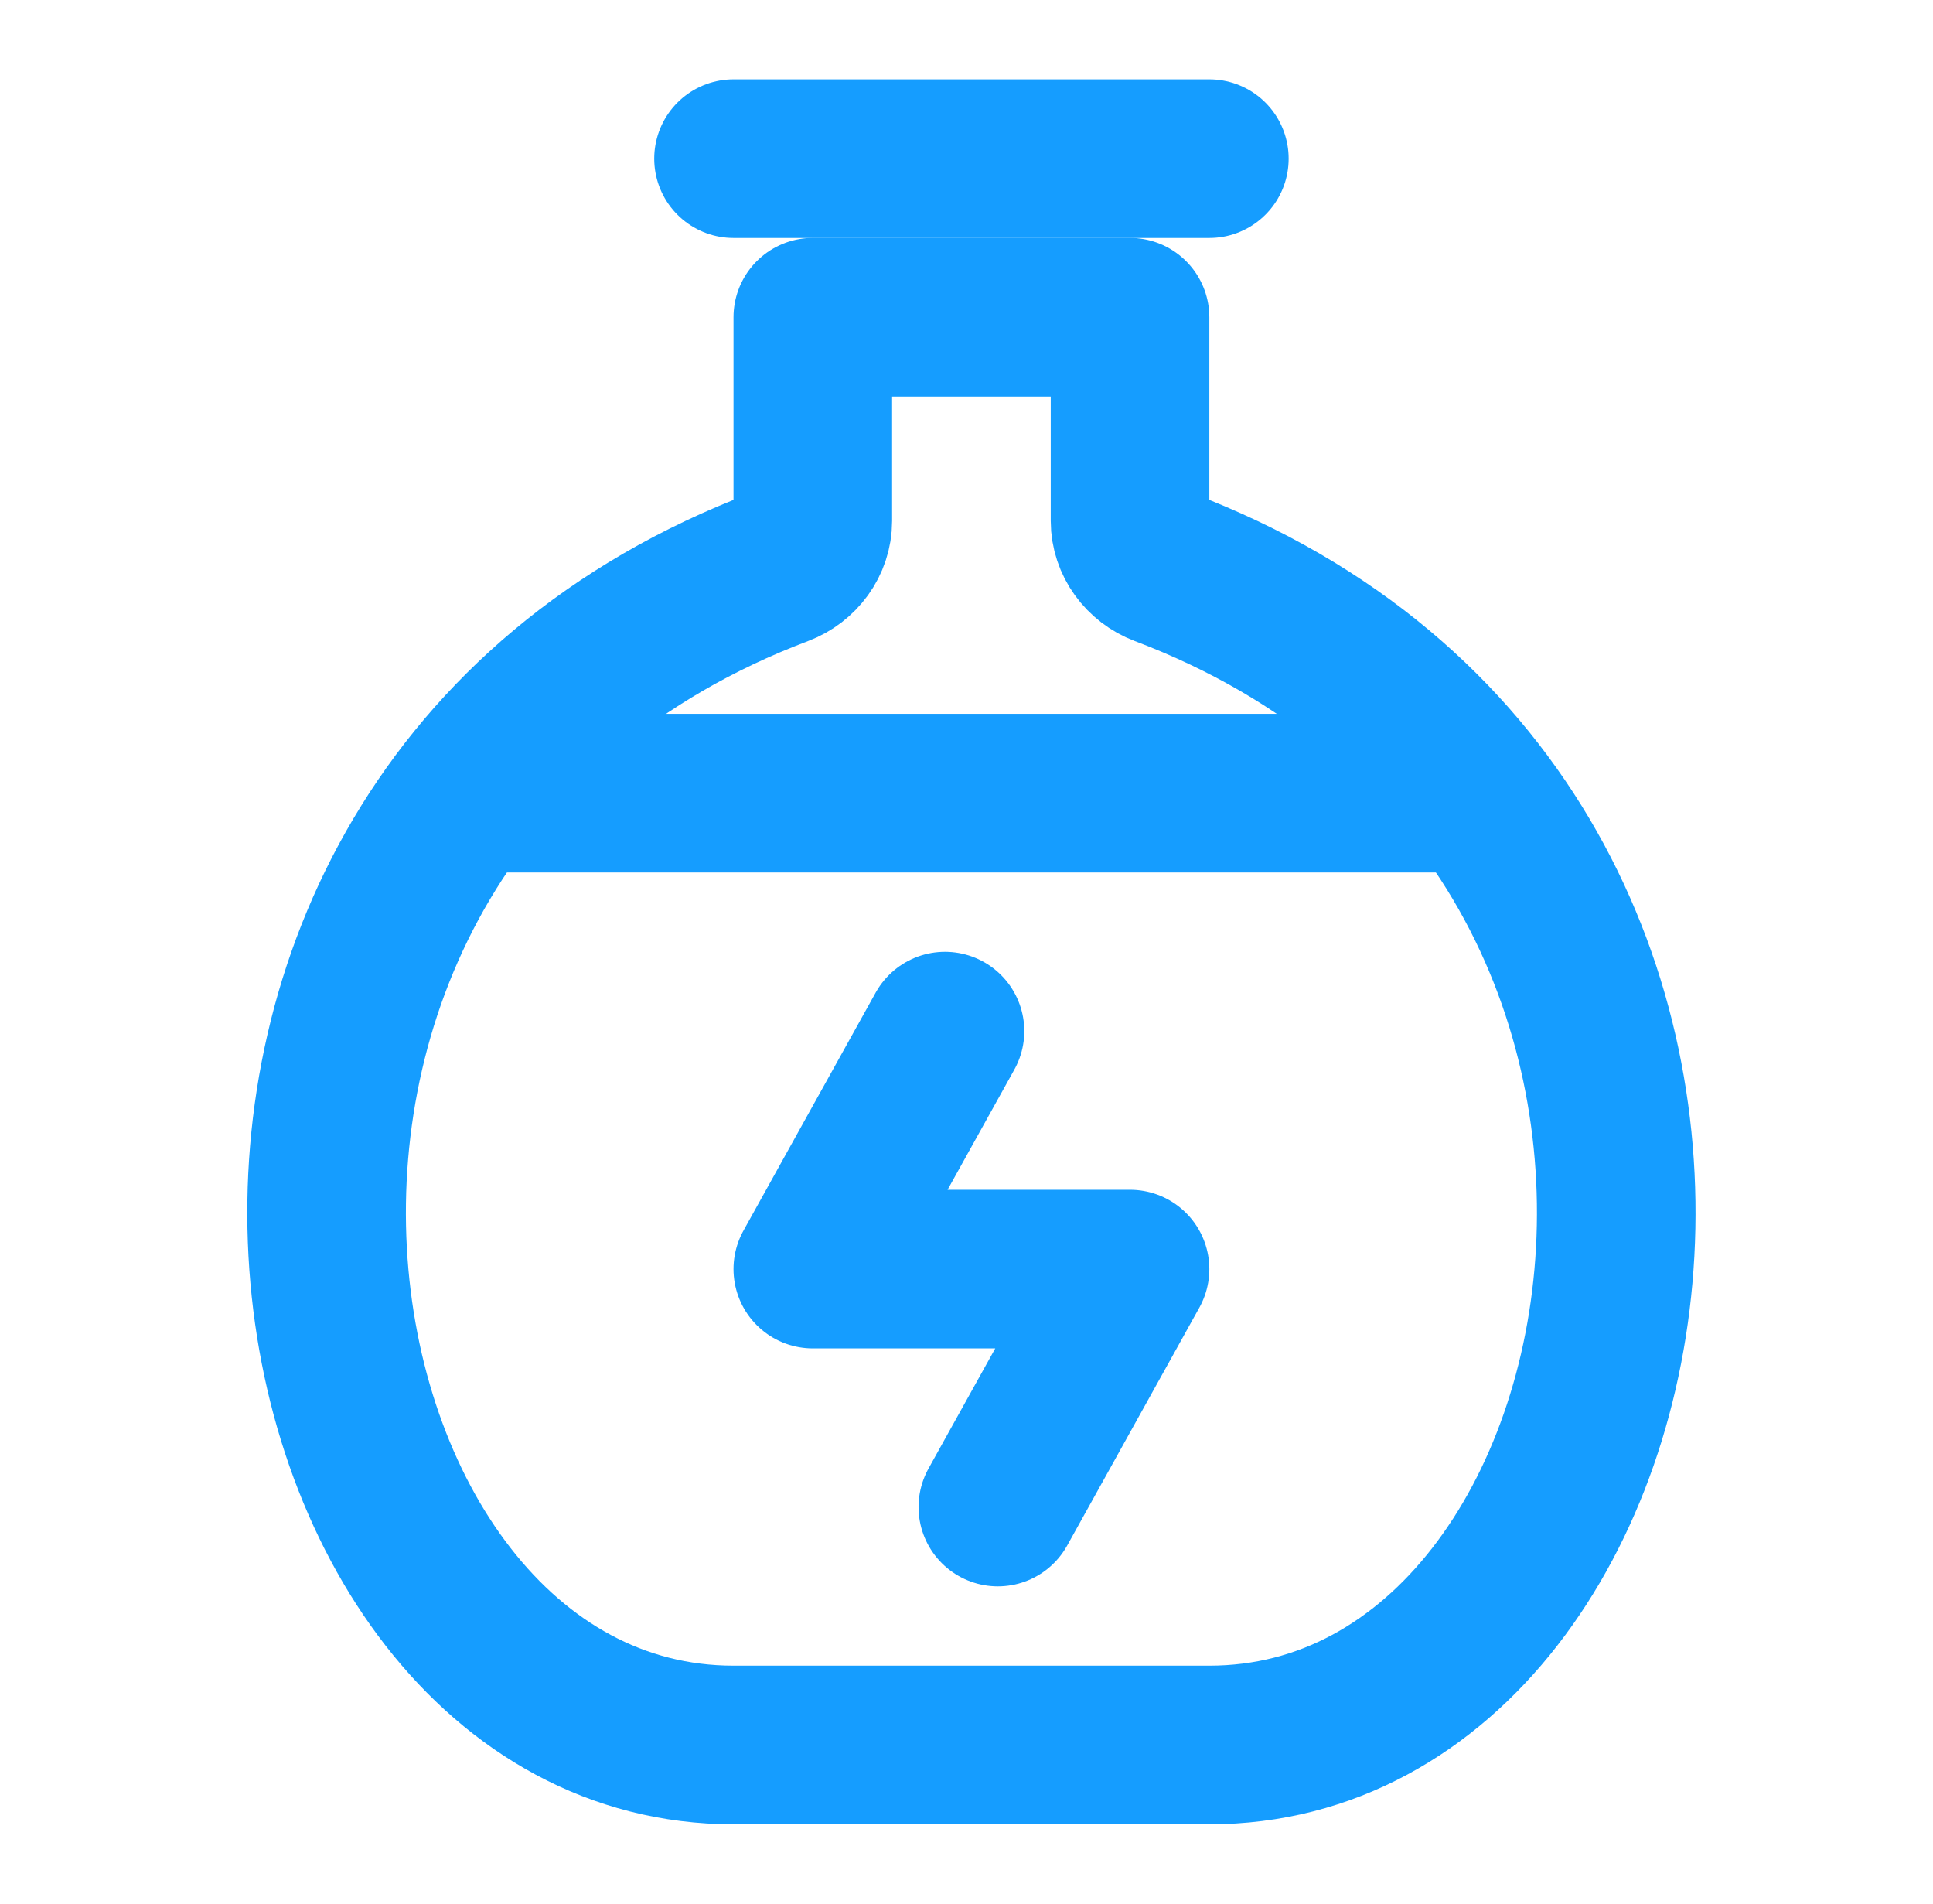 <svg xmlns="http://www.w3.org/2000/svg" width="65" height="64" viewBox="0 0 65 64" fill="none"><g id="Frame"><path id="Vector" d="M27.332 10.666L37.999 10.666V17.513C37.999 18.202 38.455 18.813 39.099 19.057C61.83 27.655 56.416 58.666 40.666 58.666H24.666C8.915 58.666 3.501 27.655 26.232 19.057C26.877 18.813 27.332 18.202 27.332 17.513V10.666Z" stroke="#159DFF" stroke-width="5.333" stroke-linecap="round" stroke-linejoin="round"></path><path id="Vector_2" d="M16.666 26.666H48.666" stroke="#159DFF" stroke-width="5.333"></path><path id="Vector_3" d="M24.666 5.334H40.666" stroke="#159DFF" stroke-width="5.333" stroke-linecap="round"></path><path id="Vector_4" d="M31.777 34.666L27.332 42.666H37.999L33.554 50.666" stroke="#159DFF" stroke-width="5.333" stroke-linecap="round" stroke-linejoin="round"></path></g></svg>